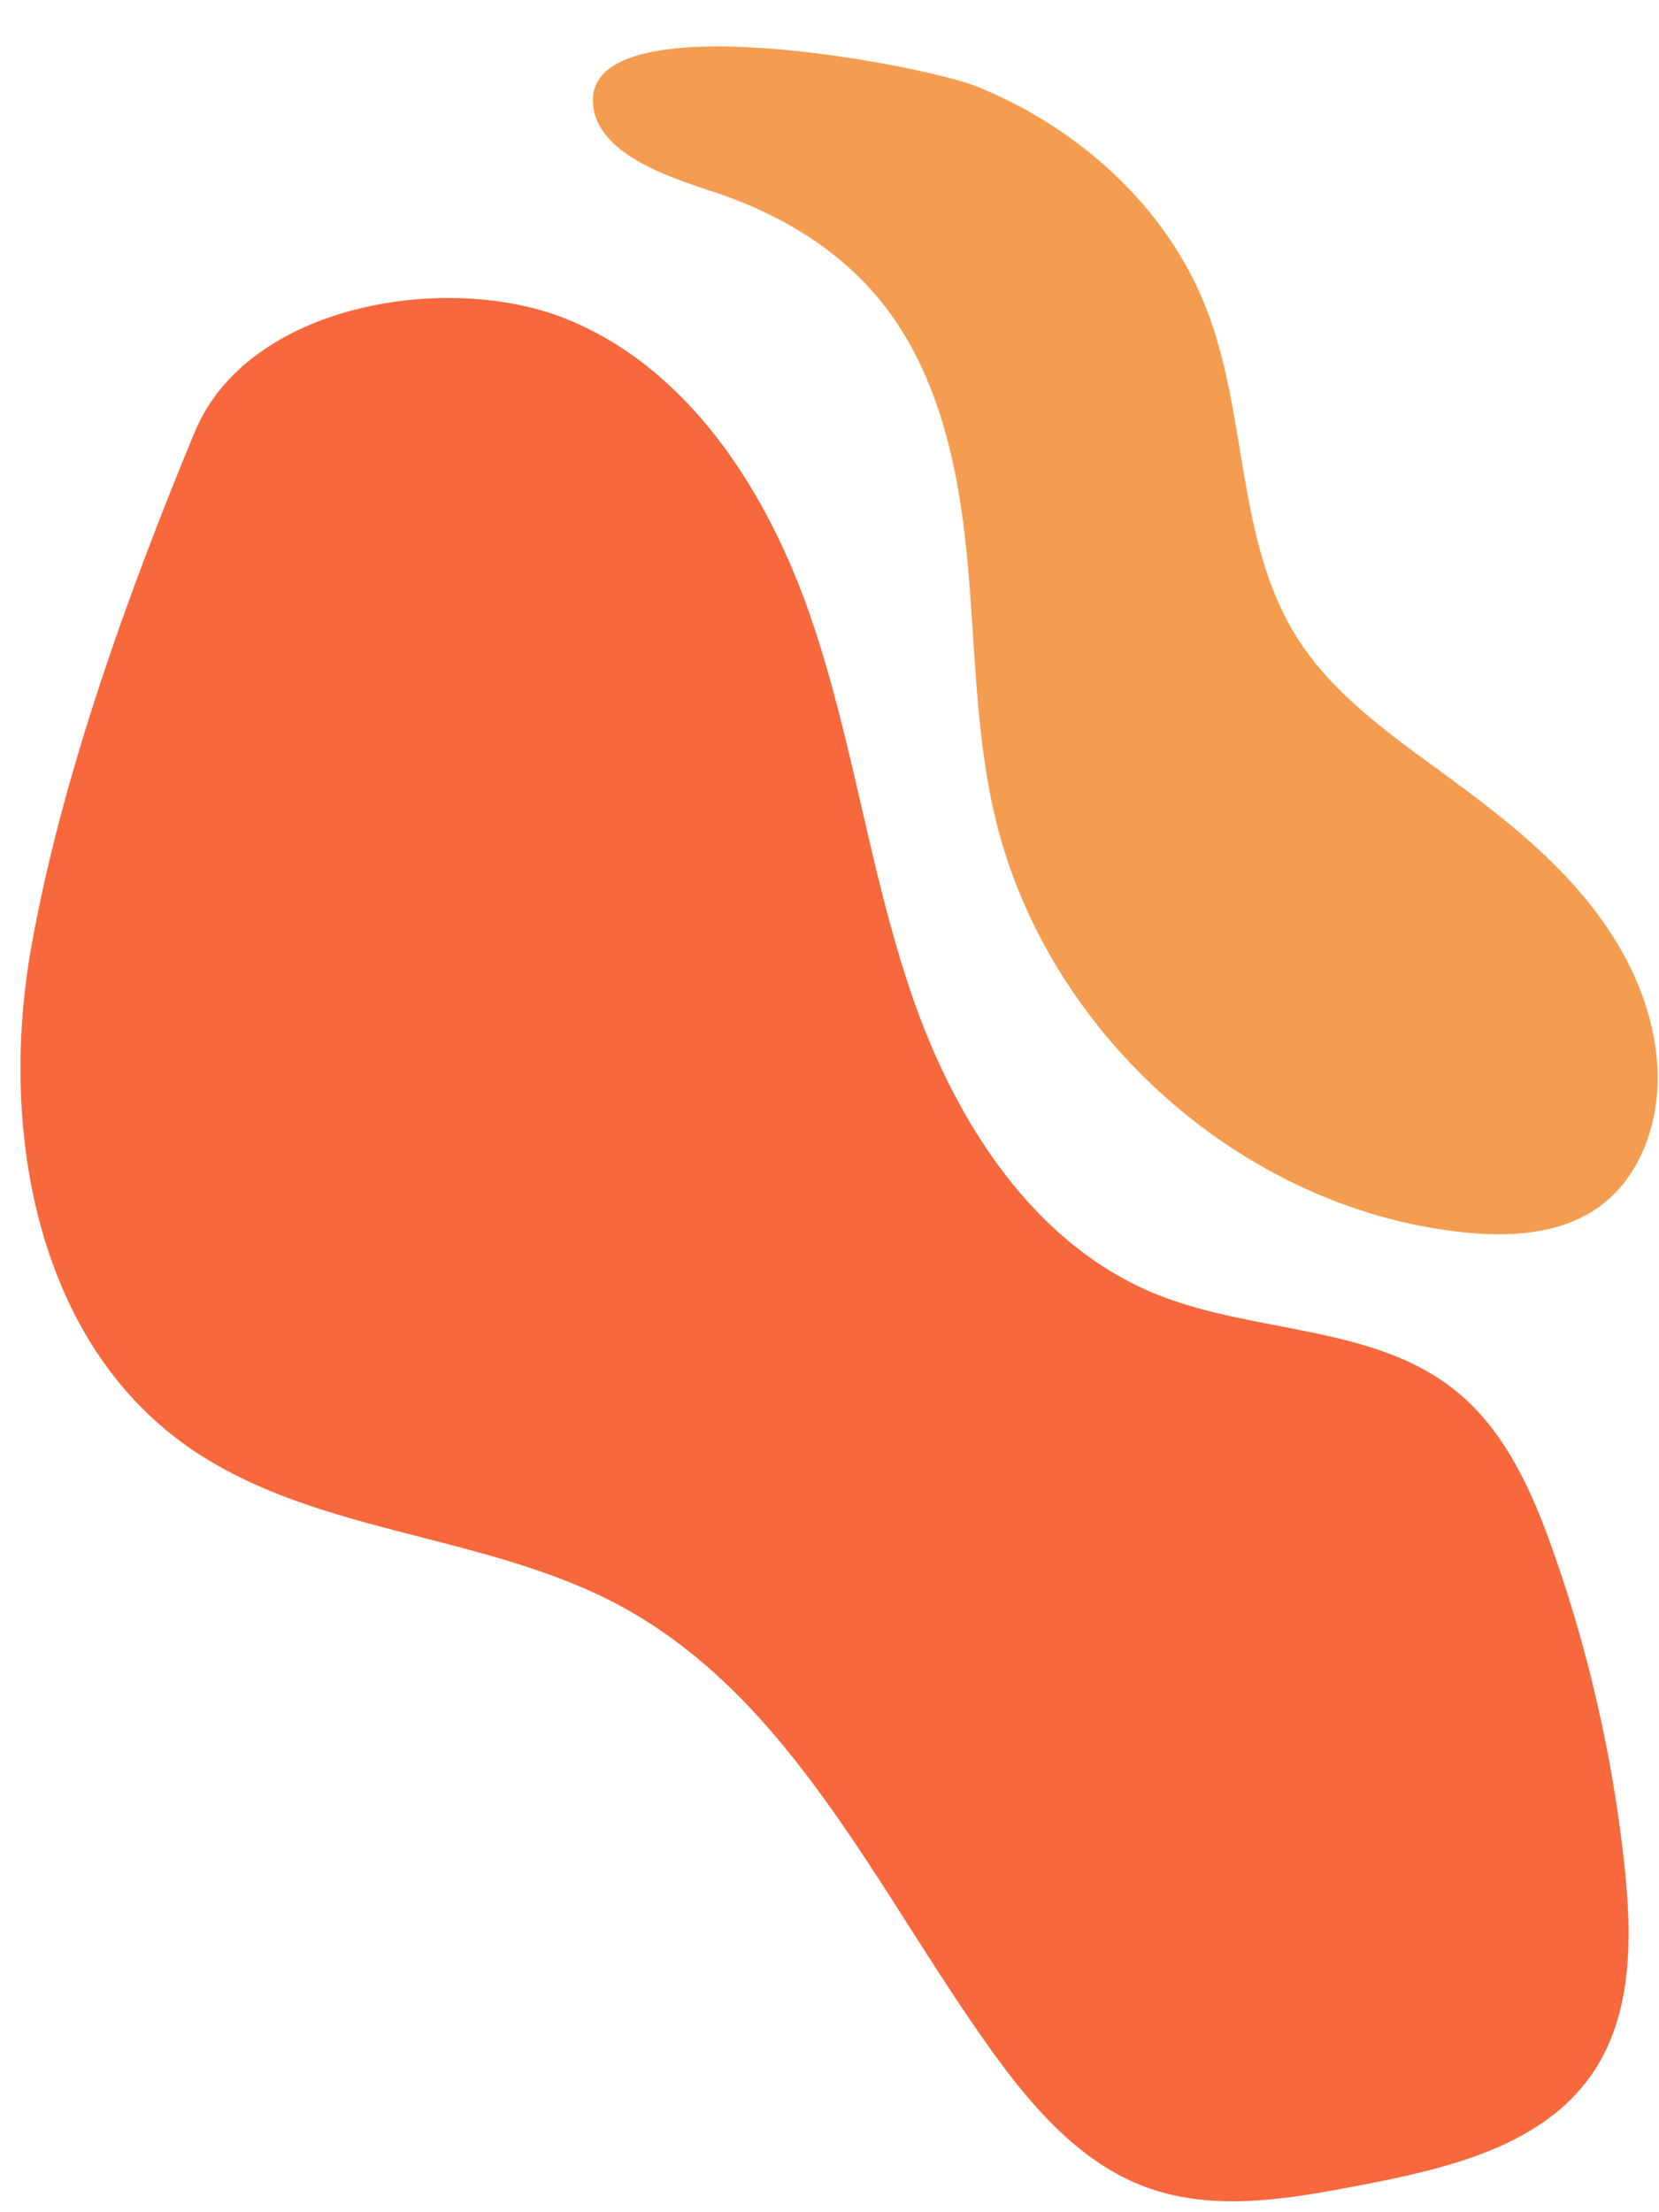 <?xml version="1.0" encoding="UTF-8" standalone="no"?><svg xmlns="http://www.w3.org/2000/svg" xmlns:xlink="http://www.w3.org/1999/xlink" fill="#000000" height="162.4" preserveAspectRatio="xMidYMid meet" version="1" viewBox="38.4 17.5 121.8 162.4" width="121.8" zoomAndPan="magnify"><g><g><g id="change1_1"><path d="M79.99,40.92c8.98,3.63,14.72,12.61,17.89,21.77c3.17,9.15,4.36,18.9,7.53,28.05s8.9,18.13,17.88,21.77 c7.19,2.91,15.92,2.21,21.96,7.07c3.66,2.94,5.66,7.45,7.21,11.88c2.62,7.45,4.37,15.2,5.21,23.05c0.56,5.23,0.6,10.92-2.39,15.25 c-3.67,5.32-10.66,6.94-17,8.16c-5.2,1-10.69,1.97-15.67,0.17c-4.77-1.73-8.31-5.76-11.28-9.87 c-8.44-11.7-14.74-26.03-27.44-32.86c-10.17-5.47-23-5.18-32.27-12.07c-10.68-7.94-13.26-23.18-10.92-36.29 c2.22-12.48,7.15-26.1,11.99-37.77C56.6,39.76,71.32,37.41,79.99,40.92z" fill="#f7683c"/></g><g id="change2_1"><path d="M103.26,39.85c4.01,5.12,5.47,11.77,6.11,18.24c0.64,6.47,0.59,13.05,2.08,19.37 c3.73,15.79,17.93,28.62,34.05,30.47c3.57,0.41,7.46,0.25,10.36-1.88c2.96-2.16,4.31-6.03,4.24-9.7c-0.1-4.66-2.22-9.1-5.16-12.71 c-2.94-3.62-6.66-6.5-10.42-9.25c-4.03-2.95-8.26-5.89-10.92-10.12c-4.44-7.08-3.59-16.24-6.6-24.03 c-2.91-7.55-9.44-13.4-16.94-16.41c-3.83-1.54-28.54-6.33-28.13,1.21c0.22,4.07,6.55,5.74,9.46,6.75 C95.97,33.39,100.24,36,103.26,39.85z" fill="#f49d50"/></g></g></g></svg>